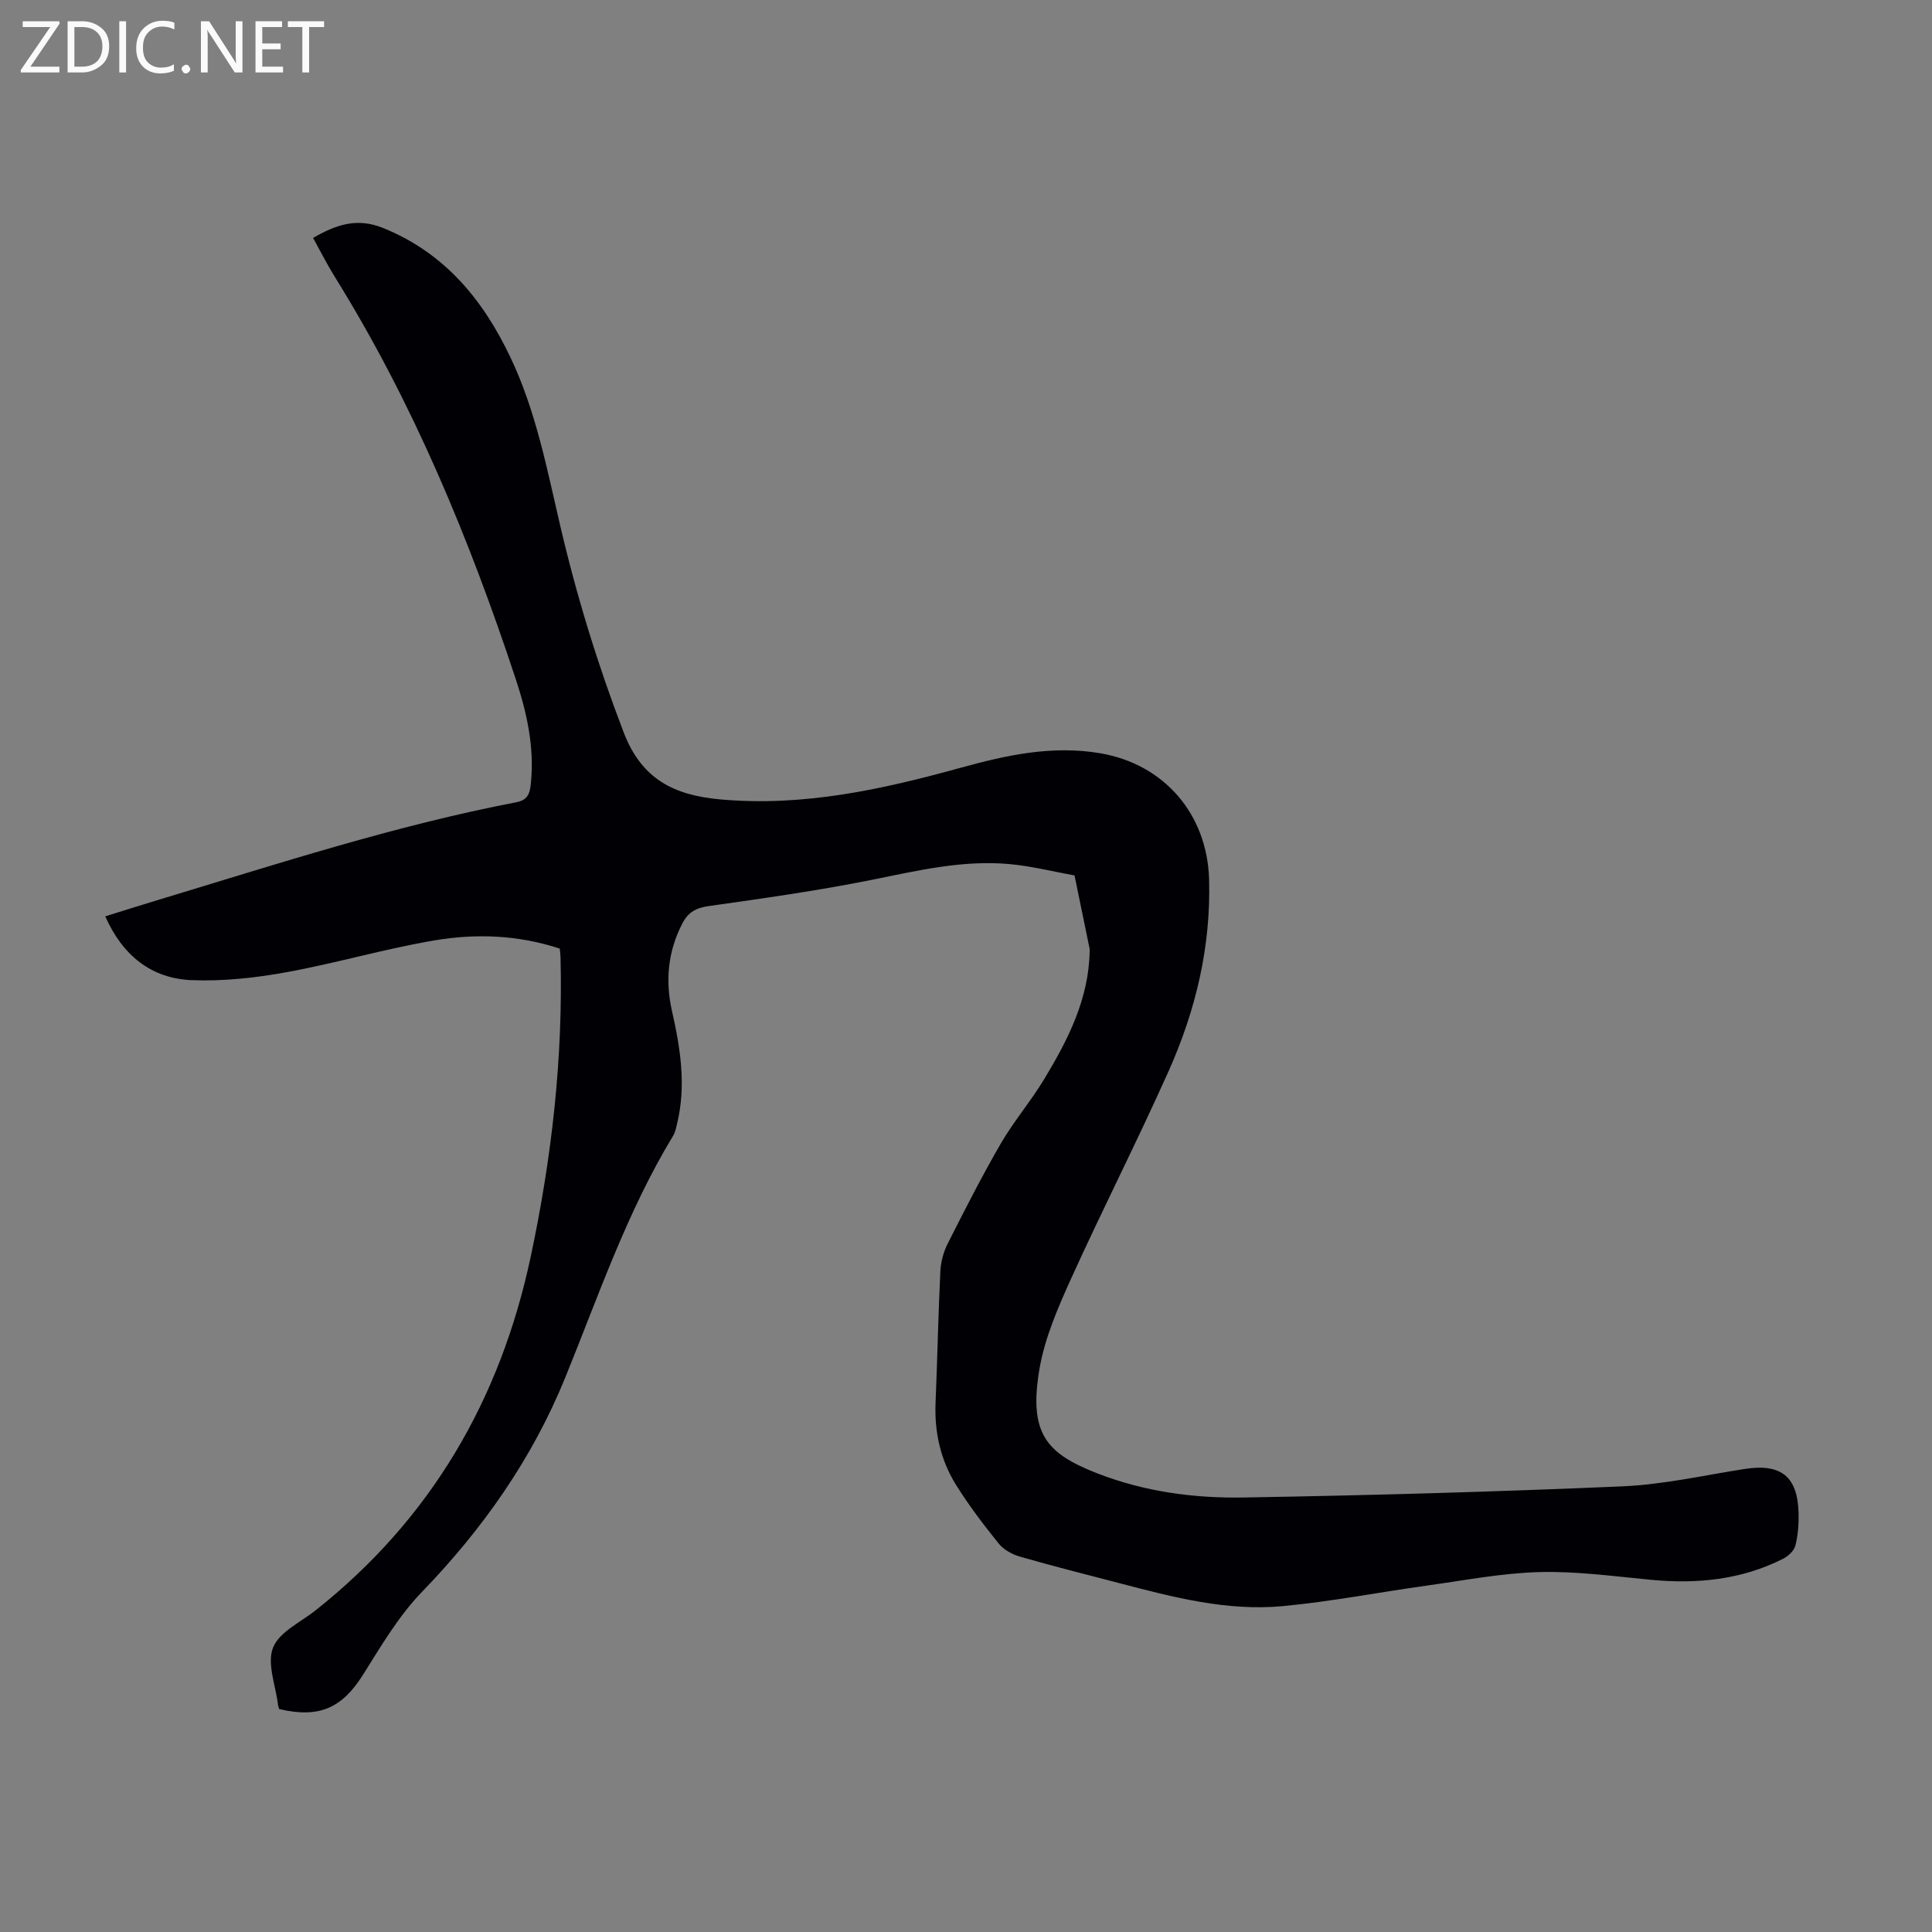 <svg enable-background="new 0 0 400 400" viewBox="0 0 400 400" xmlns="http://www.w3.org/2000/svg"><rect x="0" y="0" width="400" height="400" fill="#808080" stroke="none"/><g fill="#fafafb"><path d="m12.4 4.8-6.1 9h6v1.2h-8v-.5l6.1-8.9h-5.7v-1.2h7.6v.4z"/><path d="m14 15v-10.6h3c1.6 0 2.9.5 4 1.4s1.6 2.2 1.6 3.8-.5 3-1.6 3.9-2.4 1.5-4 1.5zm1.4-9.4v8.2h1.6c1.3 0 2.4-.4 3.1-1.1s1.1-1.8 1.1-3.1-.4-2.3-1.2-3-1.8-1-3.1-1z"/><path d="m26.1 4.4v10.6h-1.4v-10.6z"/><path d="m36.1 14.6c-.8.4-1.8.6-2.9.6-1.5 0-2.7-.5-3.6-1.4s-1.4-2.2-1.4-3.8c0-1.7.5-3.1 1.5-4.1s2.3-1.6 3.9-1.6c1 0 1.8.1 2.5.4v1.4c-.8-.4-1.6-.6-2.5-.6-1.2 0-2.1.4-2.9 1.2s-1.1 1.8-1.1 3.2c0 1.3.3 2.3 1 3s1.6 1.1 2.7 1.1c1 0 2-.2 2.7-.7v1.3z"/><path d="m37.6 14.3c0-.2.1-.5.3-.6s.4-.3.6-.3c.3 0 .5.1.6.3s.3.4.3.6-.1.4-.3.6-.4.3-.6.3c-.3 0-.5-.1-.6-.3s-.3-.4-.3-.6z"/><path d="m50.2 15h-1.6l-5.3-8.2c-.2-.2-.3-.5-.4-.7 0 .2.1.7.1 1.5v7.4h-1.4v-10.6h1.7l5.2 8.1c.2.4.4.6.4.7 0-.3-.1-.8-.1-1.5v-7.3h1.4z"/><path d="m58.6 15h-5.7v-10.6h5.5v1.2h-4.1v3.4h3.8v1.2h-3.8v3.6h4.3z"/><path d="m67.1 5.6h-3.1v9.4h-1.4v-9.4h-3v-1.2h7.5z"/></g><path d="m57.8 353.84c-.13-.45-.22-.66-.24-.87-.48-4-2.33-8.54-1.03-11.84 1.27-3.24 5.71-5.27 8.83-7.74 23.87-18.94 38.22-43.56 44.53-73.26 4.35-20.46 6.69-41.04 6.16-61.95-.01-.55-.1-1.1-.16-1.78-8.52-2.82-17.27-3.16-25.88-1.71-10.33 1.74-20.45 4.74-30.77 6.61-6.41 1.16-13.05 1.89-19.54 1.63-8.37-.34-14.31-5.09-17.91-13.21 3.77-1.17 7.44-2.34 11.12-3.45 24.5-7.39 48.84-15.35 74.03-20.18 2.57-.49 2.8-2.17 2.99-4.1.72-7.4-.87-14.49-3.16-21.42-9.6-29.04-21.24-57.18-37.45-83.25-1.59-2.55-2.94-5.24-4.5-8.06 4.69-2.69 9.02-4.29 14.54-2.04 12.77 5.19 20.68 14.88 26.36 26.85 5.22 11.01 7.5 22.89 10.24 34.65 3.4 14.6 7.78 28.86 13.16 42.9 3.74 9.74 10.46 13.03 20.03 13.89 17.08 1.54 33.36-2.03 49.58-6.51 9.53-2.63 19.09-4.76 29.1-3.04 13.24 2.27 22.12 12.64 22.5 26.11.39 13.94-2.77 27.14-8.39 39.71-6.47 14.48-13.69 28.62-20.24 43.07-2.7 5.97-5.4 12.19-6.49 18.58-2.26 13.34 1.39 17.49 11.97 21.61 9.73 3.79 19.99 5.18 30.29 5 26.16-.44 52.32-1.18 78.46-2.31 8.45-.37 16.83-2.28 25.23-3.59 7.59-1.19 11.04 1.52 11.22 9.21.05 2.22-.12 4.51-.67 6.65-.27 1.06-1.45 2.17-2.49 2.7-8.66 4.39-17.88 5.29-27.43 4.38-7.68-.73-15.4-1.8-23.08-1.6-7.77.21-15.51 1.72-23.24 2.79-9.96 1.39-19.87 3.32-29.87 4.26-11.52 1.08-22.66-1.82-33.72-4.72-6.92-1.81-13.86-3.55-20.73-5.53-1.61-.46-3.36-1.44-4.39-2.71-3.14-3.91-6.2-7.93-8.85-12.18-3.19-5.14-4.47-10.9-4.21-17.01.38-9.06.55-18.12.99-27.18.09-1.93.65-3.99 1.52-5.72 3.53-6.98 7.08-13.97 11-20.73 2.68-4.62 6.22-8.75 8.98-13.33 4.94-8.17 9.26-16.63 9.41-26.53 0-.11.04-.23.02-.33-1.05-5.1-2.1-10.21-3.15-15.31-4.49-.81-8.94-1.94-13.46-2.35-9.82-.9-19.3 1.42-28.86 3.33-11.05 2.21-22.23 3.78-33.39 5.36-2.61.37-4.24 1.22-5.46 3.55-3.04 5.84-3.6 11.92-2.16 18.24 1.74 7.68 2.95 15.39 1.05 23.23-.21.86-.37 1.79-.82 2.53-9.57 15.76-15.45 33.13-22.35 50.09-6.81 16.74-17.04 31.31-29.66 44.36-4.83 4.99-8.47 11.21-12.21 17.16-4.32 6.86-9.04 9.06-17.35 7.09z" fill="#010105"/></svg>
